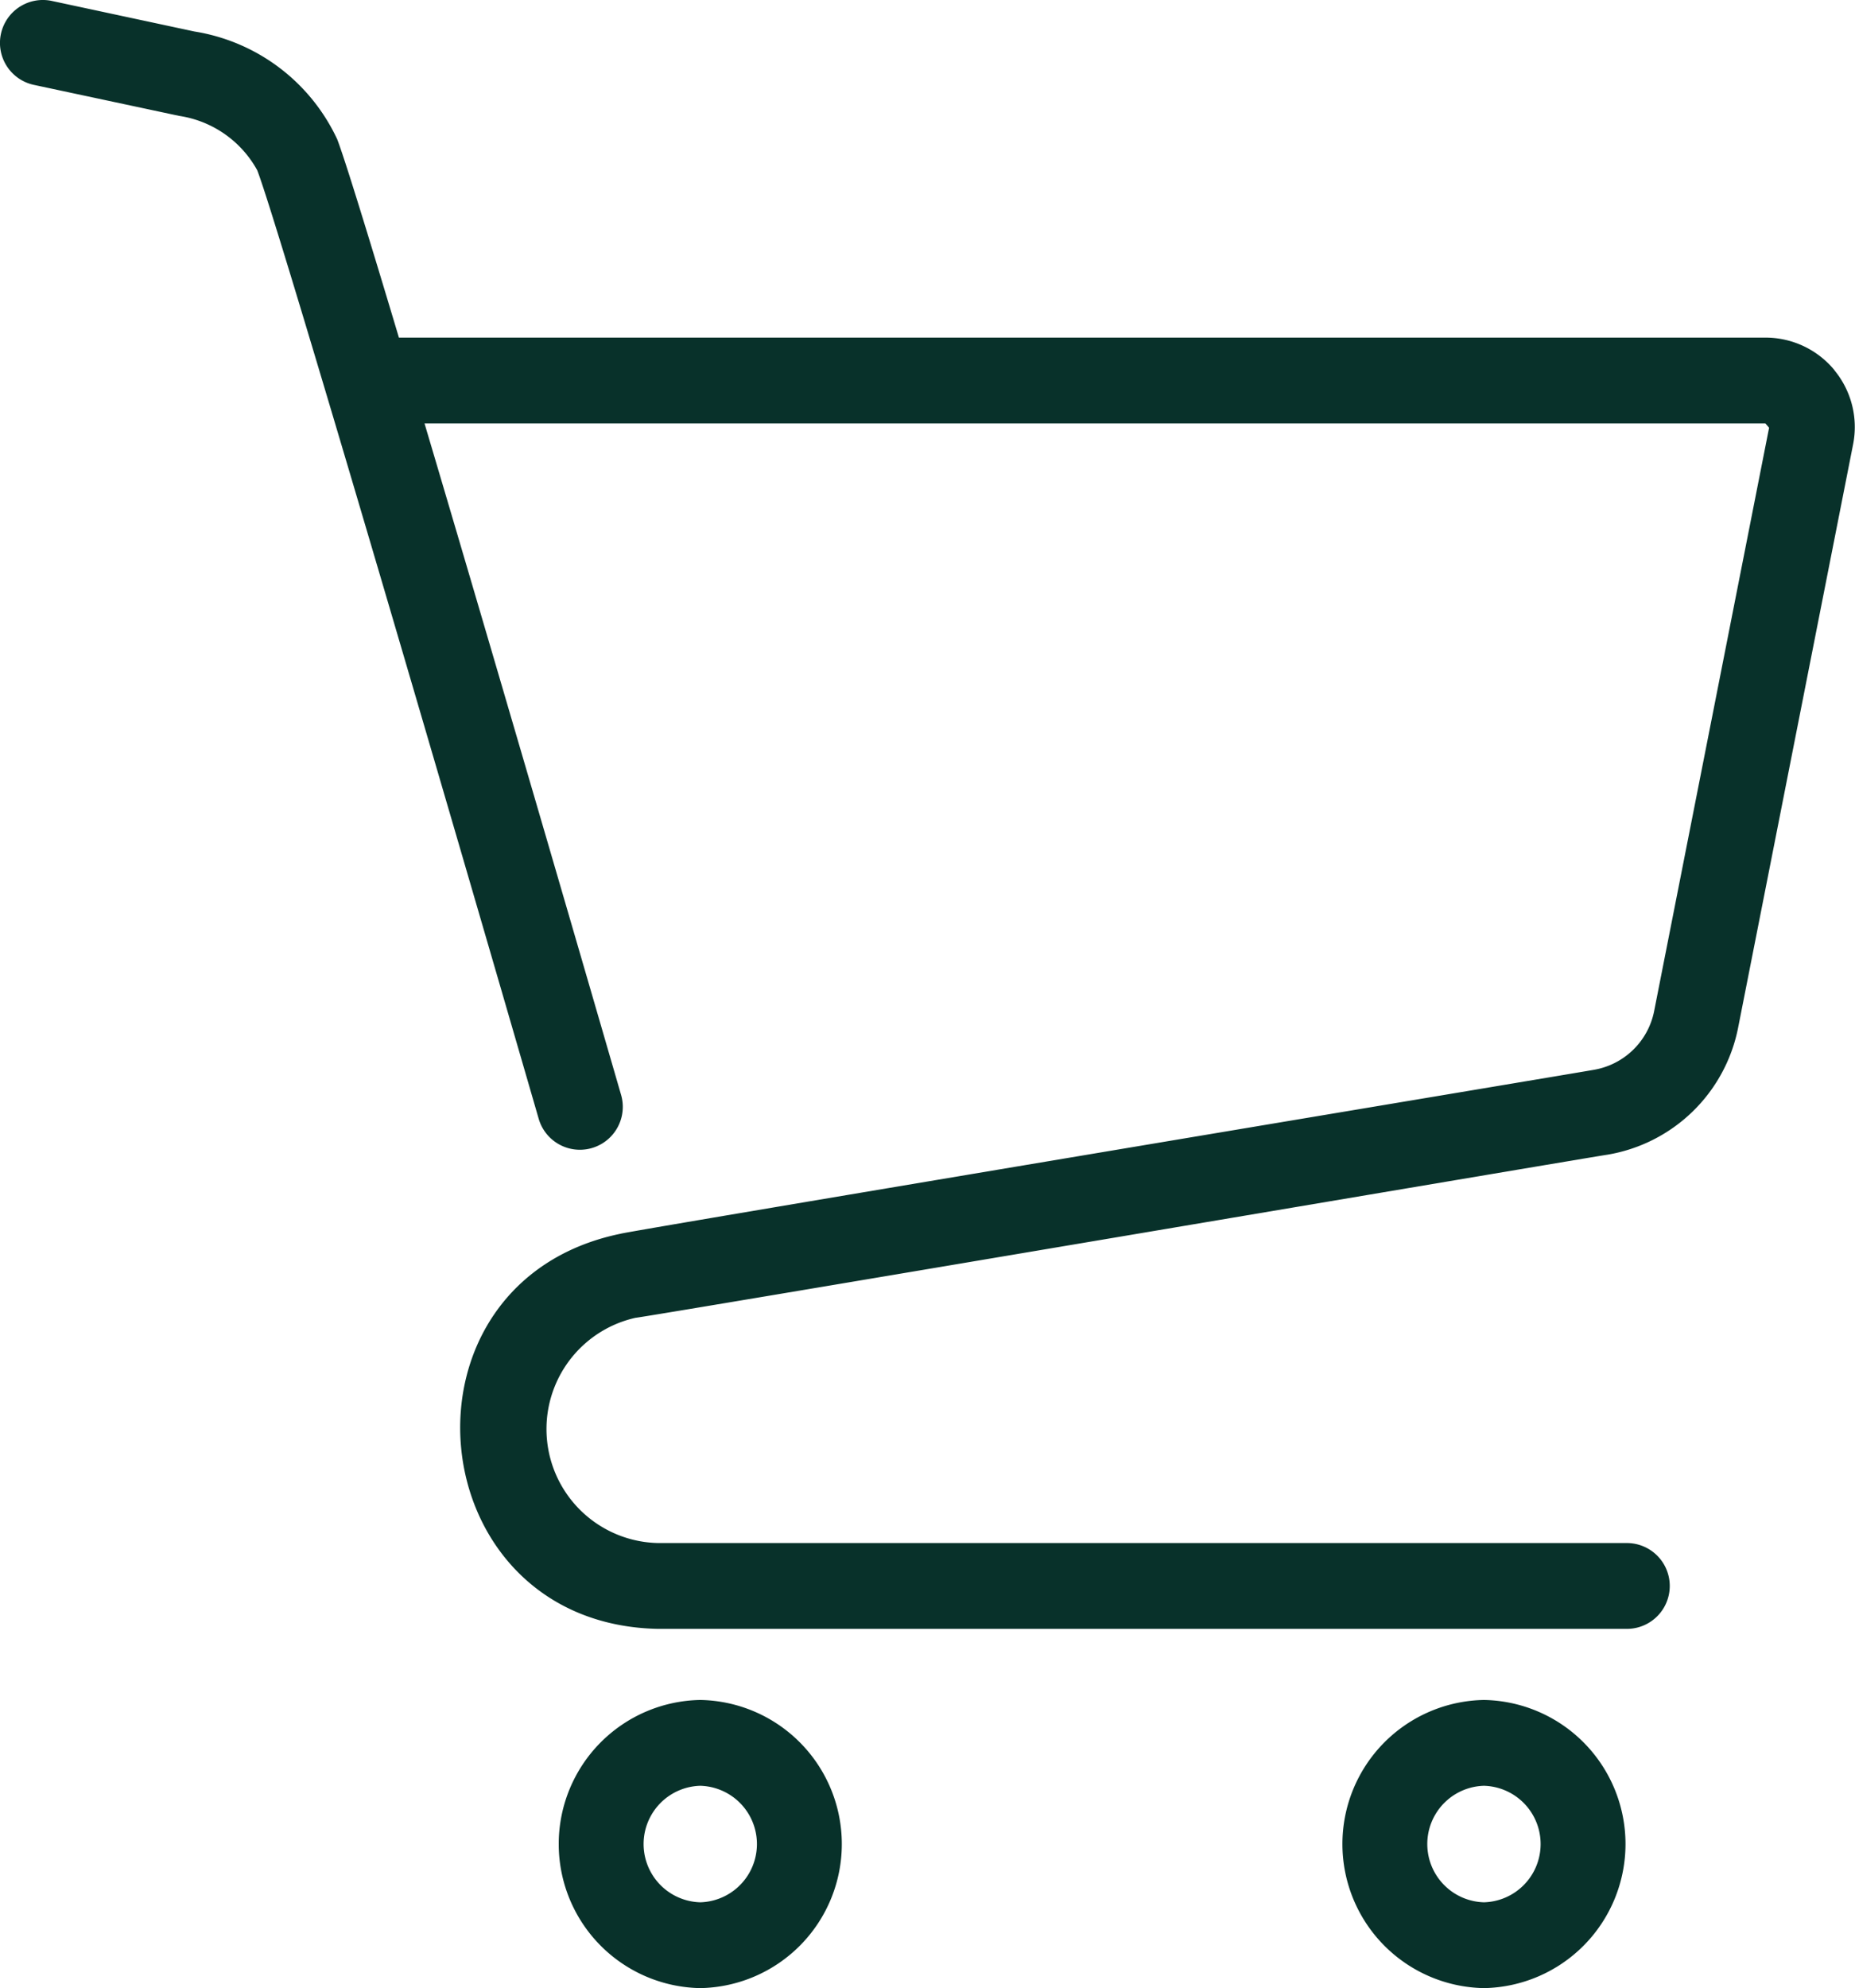 <svg xmlns="http://www.w3.org/2000/svg" width="43.25" height="46.333" viewBox="0 0 43.25 46.333"><g data-name="グループ 2940" fill="#08312a"><path data-name="パス 6206" d="M42.774 8.63a2.082 2.082 0 0 0-1.613-.762H9.301c-.714-2.385-1.267-4.179-1.44-4.625A4.447 4.447 0 0 0 4.533.734L1.209.022A1 1 0 0 0 .79 1.978l3.389.723a2.5 2.5 0 0 1 1.818 1.266c.485 1.247 4.505 15.005 6.563 22.106a1 1 0 0 0 1.921-.557c-.16-.552-2.685-9.26-4.583-15.648h31.263l.086.1-2.681 13.6a1.73 1.73 0 0 1-1.413 1.365c-.085.02-22.615 3.775-22.68 3.818-5.477 1.121-4.739 9.106.874 9.209h22.584a1 1 0 0 0 0-2H15.347a2.657 2.657 0 0 1-.526-5.25c-.009.025 22.65-3.81 22.655-3.8a3.735 3.735 0 0 0 3.047-2.951l2.682-13.6a2.079 2.079 0 0 0-.435-1.73"/><path data-name="パス 6207" d="M16.327 39.617a3.358 3.358 0 0 0 0 6.715 3.358 3.358 0 0 0 0-6.715m0 4.715a1.358 1.358 0 0 1 0-2.715 1.358 1.358 0 0 1 0 2.715"/><path data-name="パス 6208" d="M34.599 39.617a3.358 3.358 0 0 0 0 6.715 3.358 3.358 0 0 0 0-6.715m0 4.715a1.358 1.358 0 0 1 0-2.715 1.358 1.358 0 0 1 0 2.715"/></g></svg>